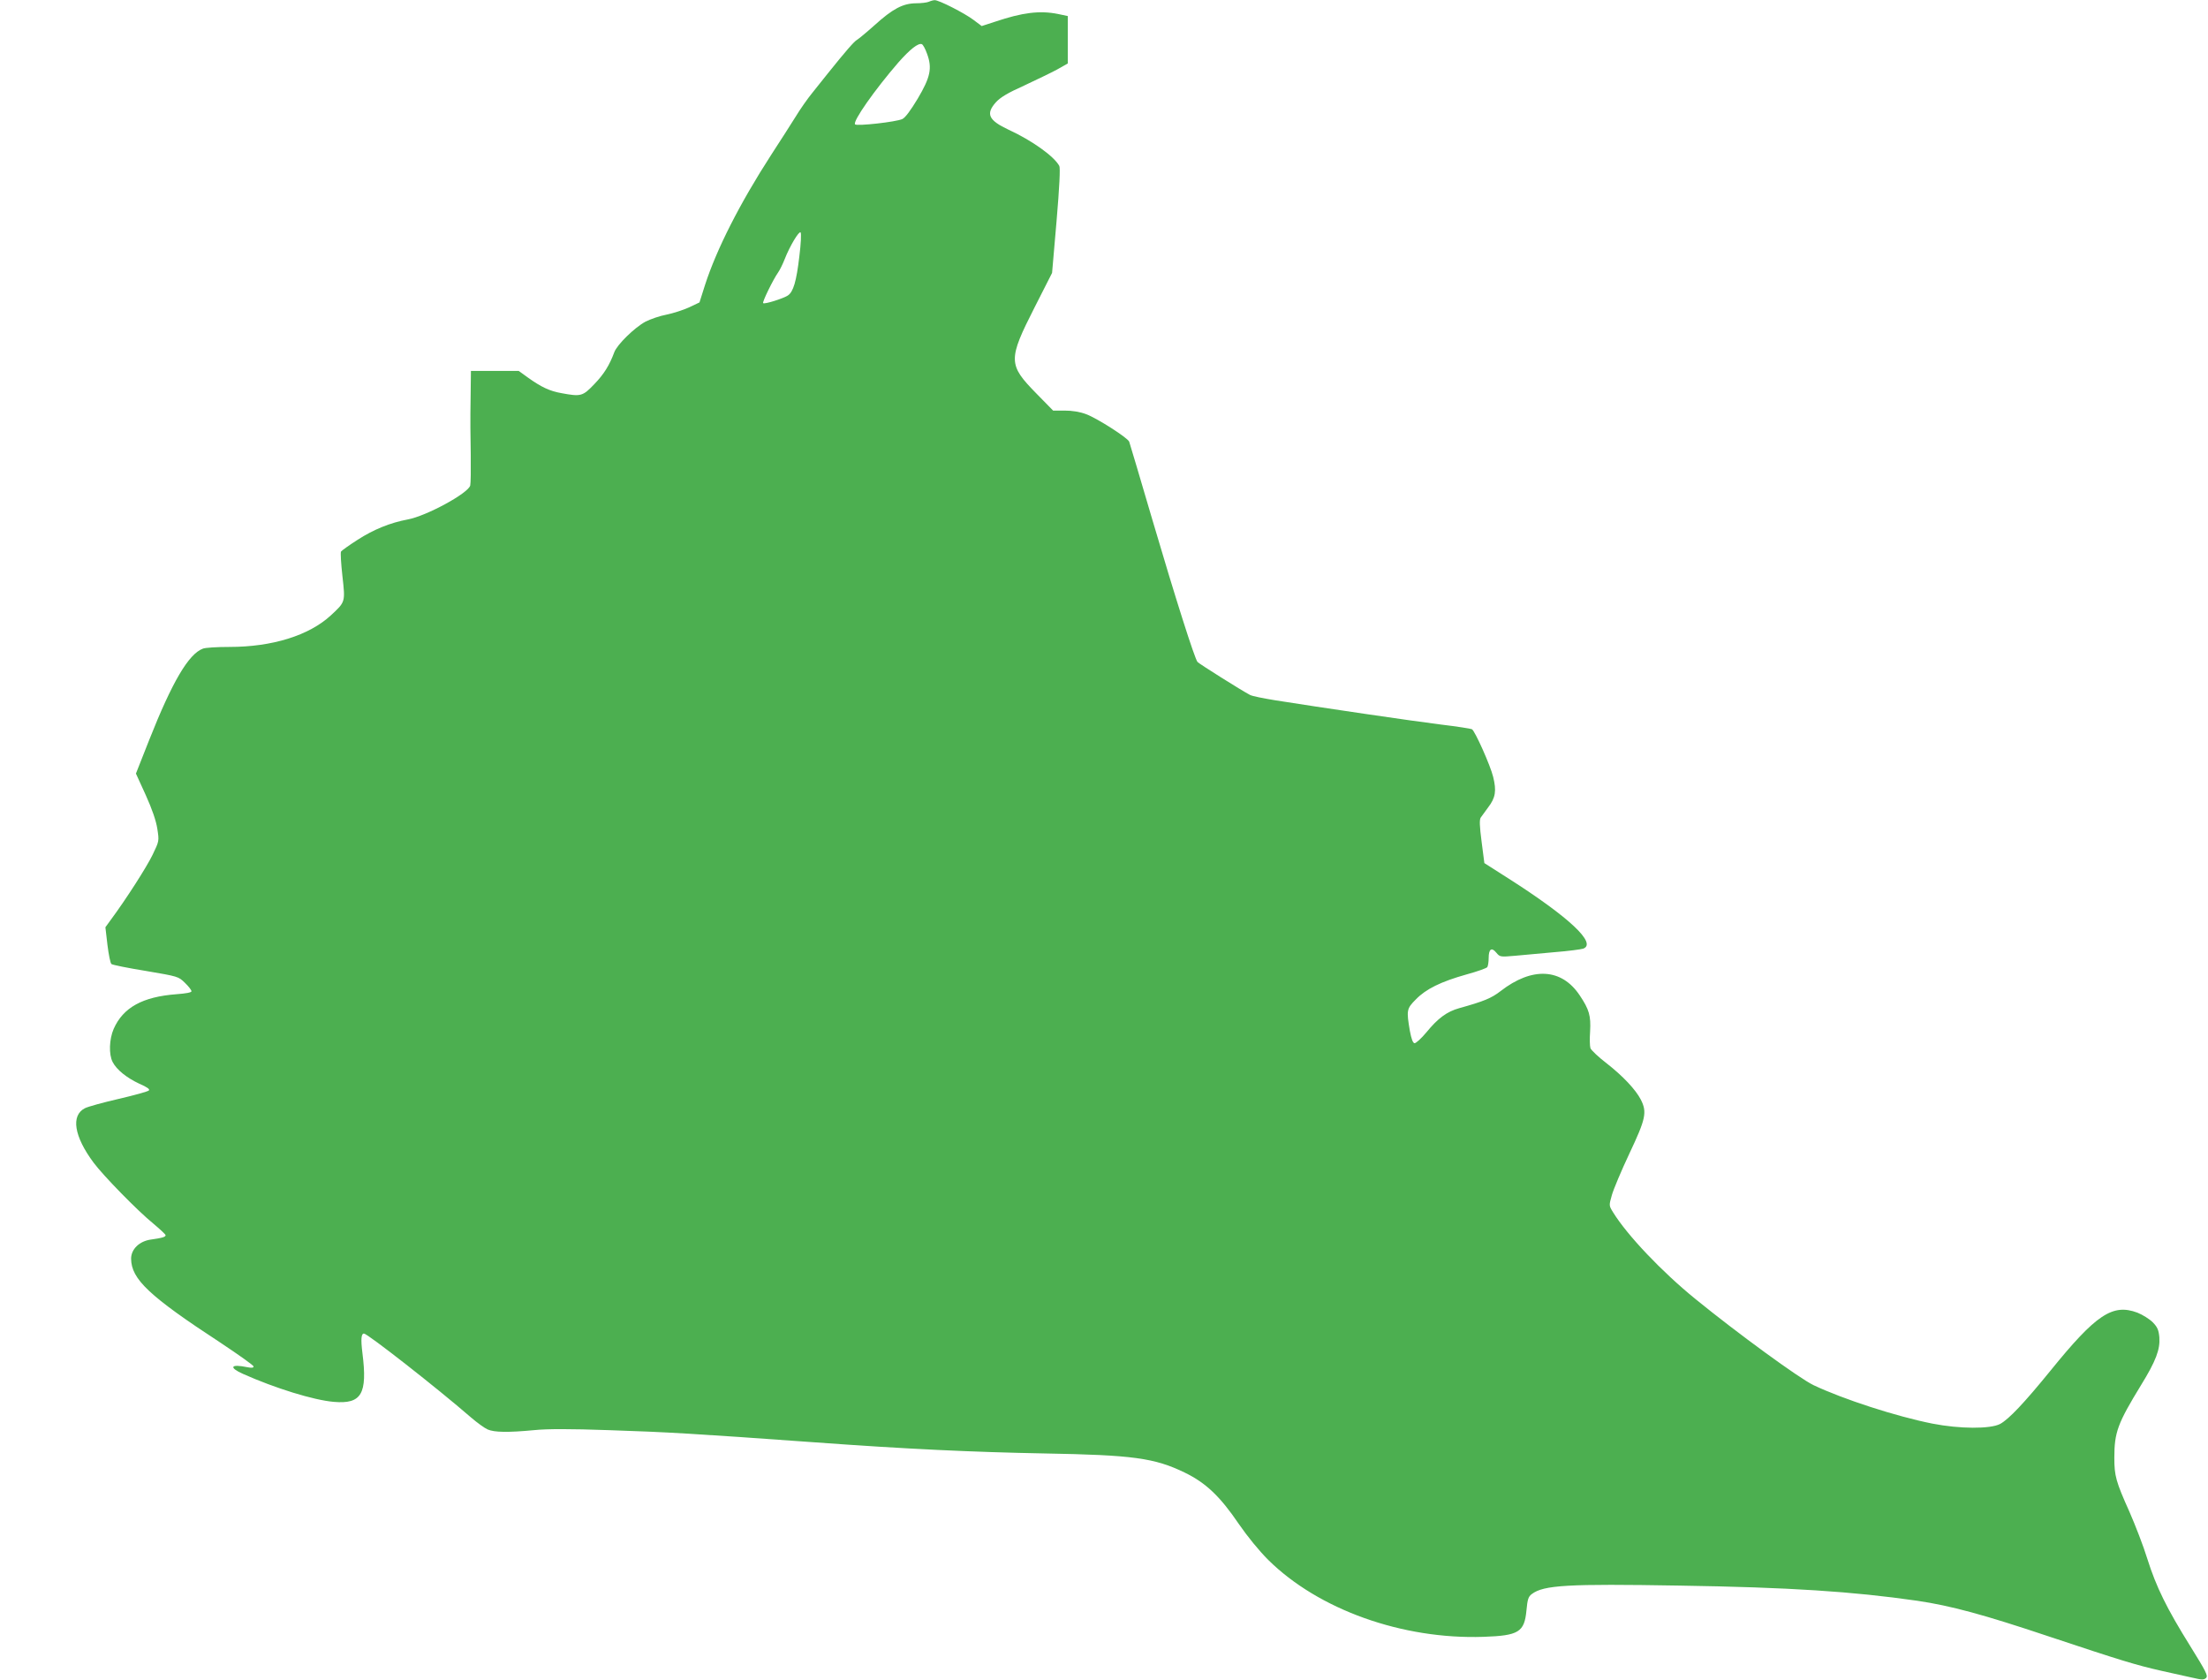 <?xml version="1.0" standalone="no"?>
<!DOCTYPE svg PUBLIC "-//W3C//DTD SVG 20010904//EN"
 "http://www.w3.org/TR/2001/REC-SVG-20010904/DTD/svg10.dtd">
<svg version="1.0" xmlns="http://www.w3.org/2000/svg"
 width="1280pt" height="974pt" viewBox="0 0 1280 974"
 preserveAspectRatio="xMidYMid meet">
<g transform="translate(0,974) scale(0.1,-0.1)"
fill="#4caf50" stroke="none">
<path d="M5385 9730 c-11 -5 -45 -9 -76 -9 -75 -1 -134 -32 -239 -127 -47 -42
-93 -80 -102 -85 -16 -9 -62 -61 -171 -197 -21 -26 -60 -75 -87 -109 -28 -34
-72 -97 -98 -140 -27 -43 -90 -142 -141 -220 -183 -283 -317 -548 -384 -755
l-32 -101 -61 -29 c-33 -15 -92 -34 -131 -42 -38 -7 -93 -26 -122 -41 -64 -35
-164 -133 -180 -177 -28 -75 -59 -126 -116 -185 -67 -70 -77 -73 -190 -52 -68
12 -117 35 -194 90 l-54 39 -139 0 -138 0 -2 -167 c-2 -93 -1 -237 1 -321 1
-84 0 -163 -3 -176 -11 -45 -254 -177 -362 -197 -102 -19 -198 -58 -291 -118
-50 -32 -93 -63 -96 -68 -4 -6 0 -70 8 -142 17 -152 18 -149 -67 -228 -127
-117 -340 -183 -588 -183 -71 0 -140 -4 -154 -10 -83 -31 -178 -193 -311 -529
l-77 -195 57 -125 c37 -82 60 -149 67 -195 11 -71 11 -71 -27 -150 -33 -69
-153 -257 -245 -381 l-29 -40 12 -103 c7 -56 17 -106 23 -110 5 -5 94 -23 199
-40 188 -32 189 -32 227 -69 21 -20 38 -42 38 -49 0 -7 -32 -13 -87 -17 -197
-15 -309 -77 -364 -201 -26 -60 -29 -148 -6 -192 23 -45 82 -92 155 -126 46
-20 62 -32 55 -39 -6 -6 -85 -28 -176 -49 -91 -21 -178 -45 -195 -54 -82 -42
-63 -163 51 -316 55 -74 255 -279 345 -352 39 -33 72 -63 72 -68 0 -10 -19
-16 -84 -25 -68 -9 -116 -56 -116 -111 1 -119 105 -217 518 -487 105 -70 192
-131 192 -138 0 -8 -12 -9 -37 -4 -96 20 -109 -1 -24 -39 186 -83 409 -152
526 -162 161 -14 196 46 166 283 -10 80 -7 113 9 113 20 0 423 -315 620 -486
36 -31 79 -62 97 -70 39 -17 119 -18 268 -4 77 8 208 8 435 0 336 -11 491 -20
1185 -70 548 -40 919 -57 1340 -65 512 -9 638 -26 813 -111 122 -59 205 -138
313 -297 51 -74 118 -156 171 -209 291 -288 777 -462 1248 -446 204 7 237 27
249 153 6 65 11 80 31 95 69 52 207 60 855 49 639 -10 1005 -34 1380 -88 195
-29 384 -80 760 -206 420 -140 509 -167 655 -200 63 -14 144 -32 180 -40 56
-13 66 -13 79 -1 12 13 0 36 -93 186 -134 215 -196 340 -248 505 -22 72 -69
193 -103 271 -79 176 -88 209 -88 314 0 148 19 199 156 423 85 138 110 205
105 275 -4 43 -11 59 -38 87 -19 19 -59 44 -89 56 -144 54 -240 -10 -504 -336
-153 -188 -241 -281 -292 -309 -57 -30 -235 -29 -393 2 -211 42 -516 141 -689
223 -82 39 -441 301 -683 498 -196 159 -397 371 -479 504 -24 39 -24 39 -7 99
9 33 55 142 102 242 95 201 103 239 66 312 -30 58 -103 136 -199 211 -47 36
-88 75 -93 87 -4 12 -5 55 -2 97 5 91 -5 127 -60 209 -105 158 -276 167 -459
25 -53 -41 -96 -59 -240 -99 -71 -20 -123 -58 -190 -140 -30 -36 -61 -64 -69
-63 -10 2 -18 25 -27 72 -20 119 -19 128 35 182 58 60 145 103 295 145 62 17
115 36 119 42 4 6 8 30 8 53 0 52 17 64 44 31 21 -25 22 -26 111 -18 50 5 153
14 230 21 77 6 150 16 163 20 81 30 -79 181 -435 408 l-138 88 -16 124 c-12
91 -13 128 -5 140 6 9 26 35 43 59 43 56 49 96 29 177 -16 66 -105 265 -123
276 -5 3 -86 16 -179 27 -162 20 -705 100 -963 141 -67 11 -133 24 -145 31
-48 25 -296 181 -304 191 -17 21 -128 370 -261 822 -71 242 -132 447 -135 455
-10 23 -185 135 -249 159 -37 14 -81 21 -125 21 l-67 0 -96 98 c-166 169 -166
196 -10 503 l100 197 26 301 c17 199 22 308 16 319 -30 56 -159 148 -294 210
-117 55 -134 92 -73 160 26 28 69 54 163 96 70 33 156 74 191 93 l62 35 0 137
0 138 -57 12 c-105 21 -205 9 -365 -45 l-77 -25 -48 36 c-50 38 -202 116 -225
114 -7 0 -22 -4 -33 -9z m-11 -301 c31 -84 20 -136 -54 -261 -41 -68 -72 -110
-89 -118 -36 -17 -263 -42 -274 -31 -16 16 115 202 251 359 67 76 115 114 136
106 7 -3 20 -27 30 -55z m-740 -1174 c-17 -146 -35 -207 -67 -228 -28 -18
-136 -52 -143 -44 -6 6 58 137 87 178 10 14 27 49 38 77 30 77 83 164 92 155
5 -5 2 -67 -7 -138z"/>
</g>
</svg>

